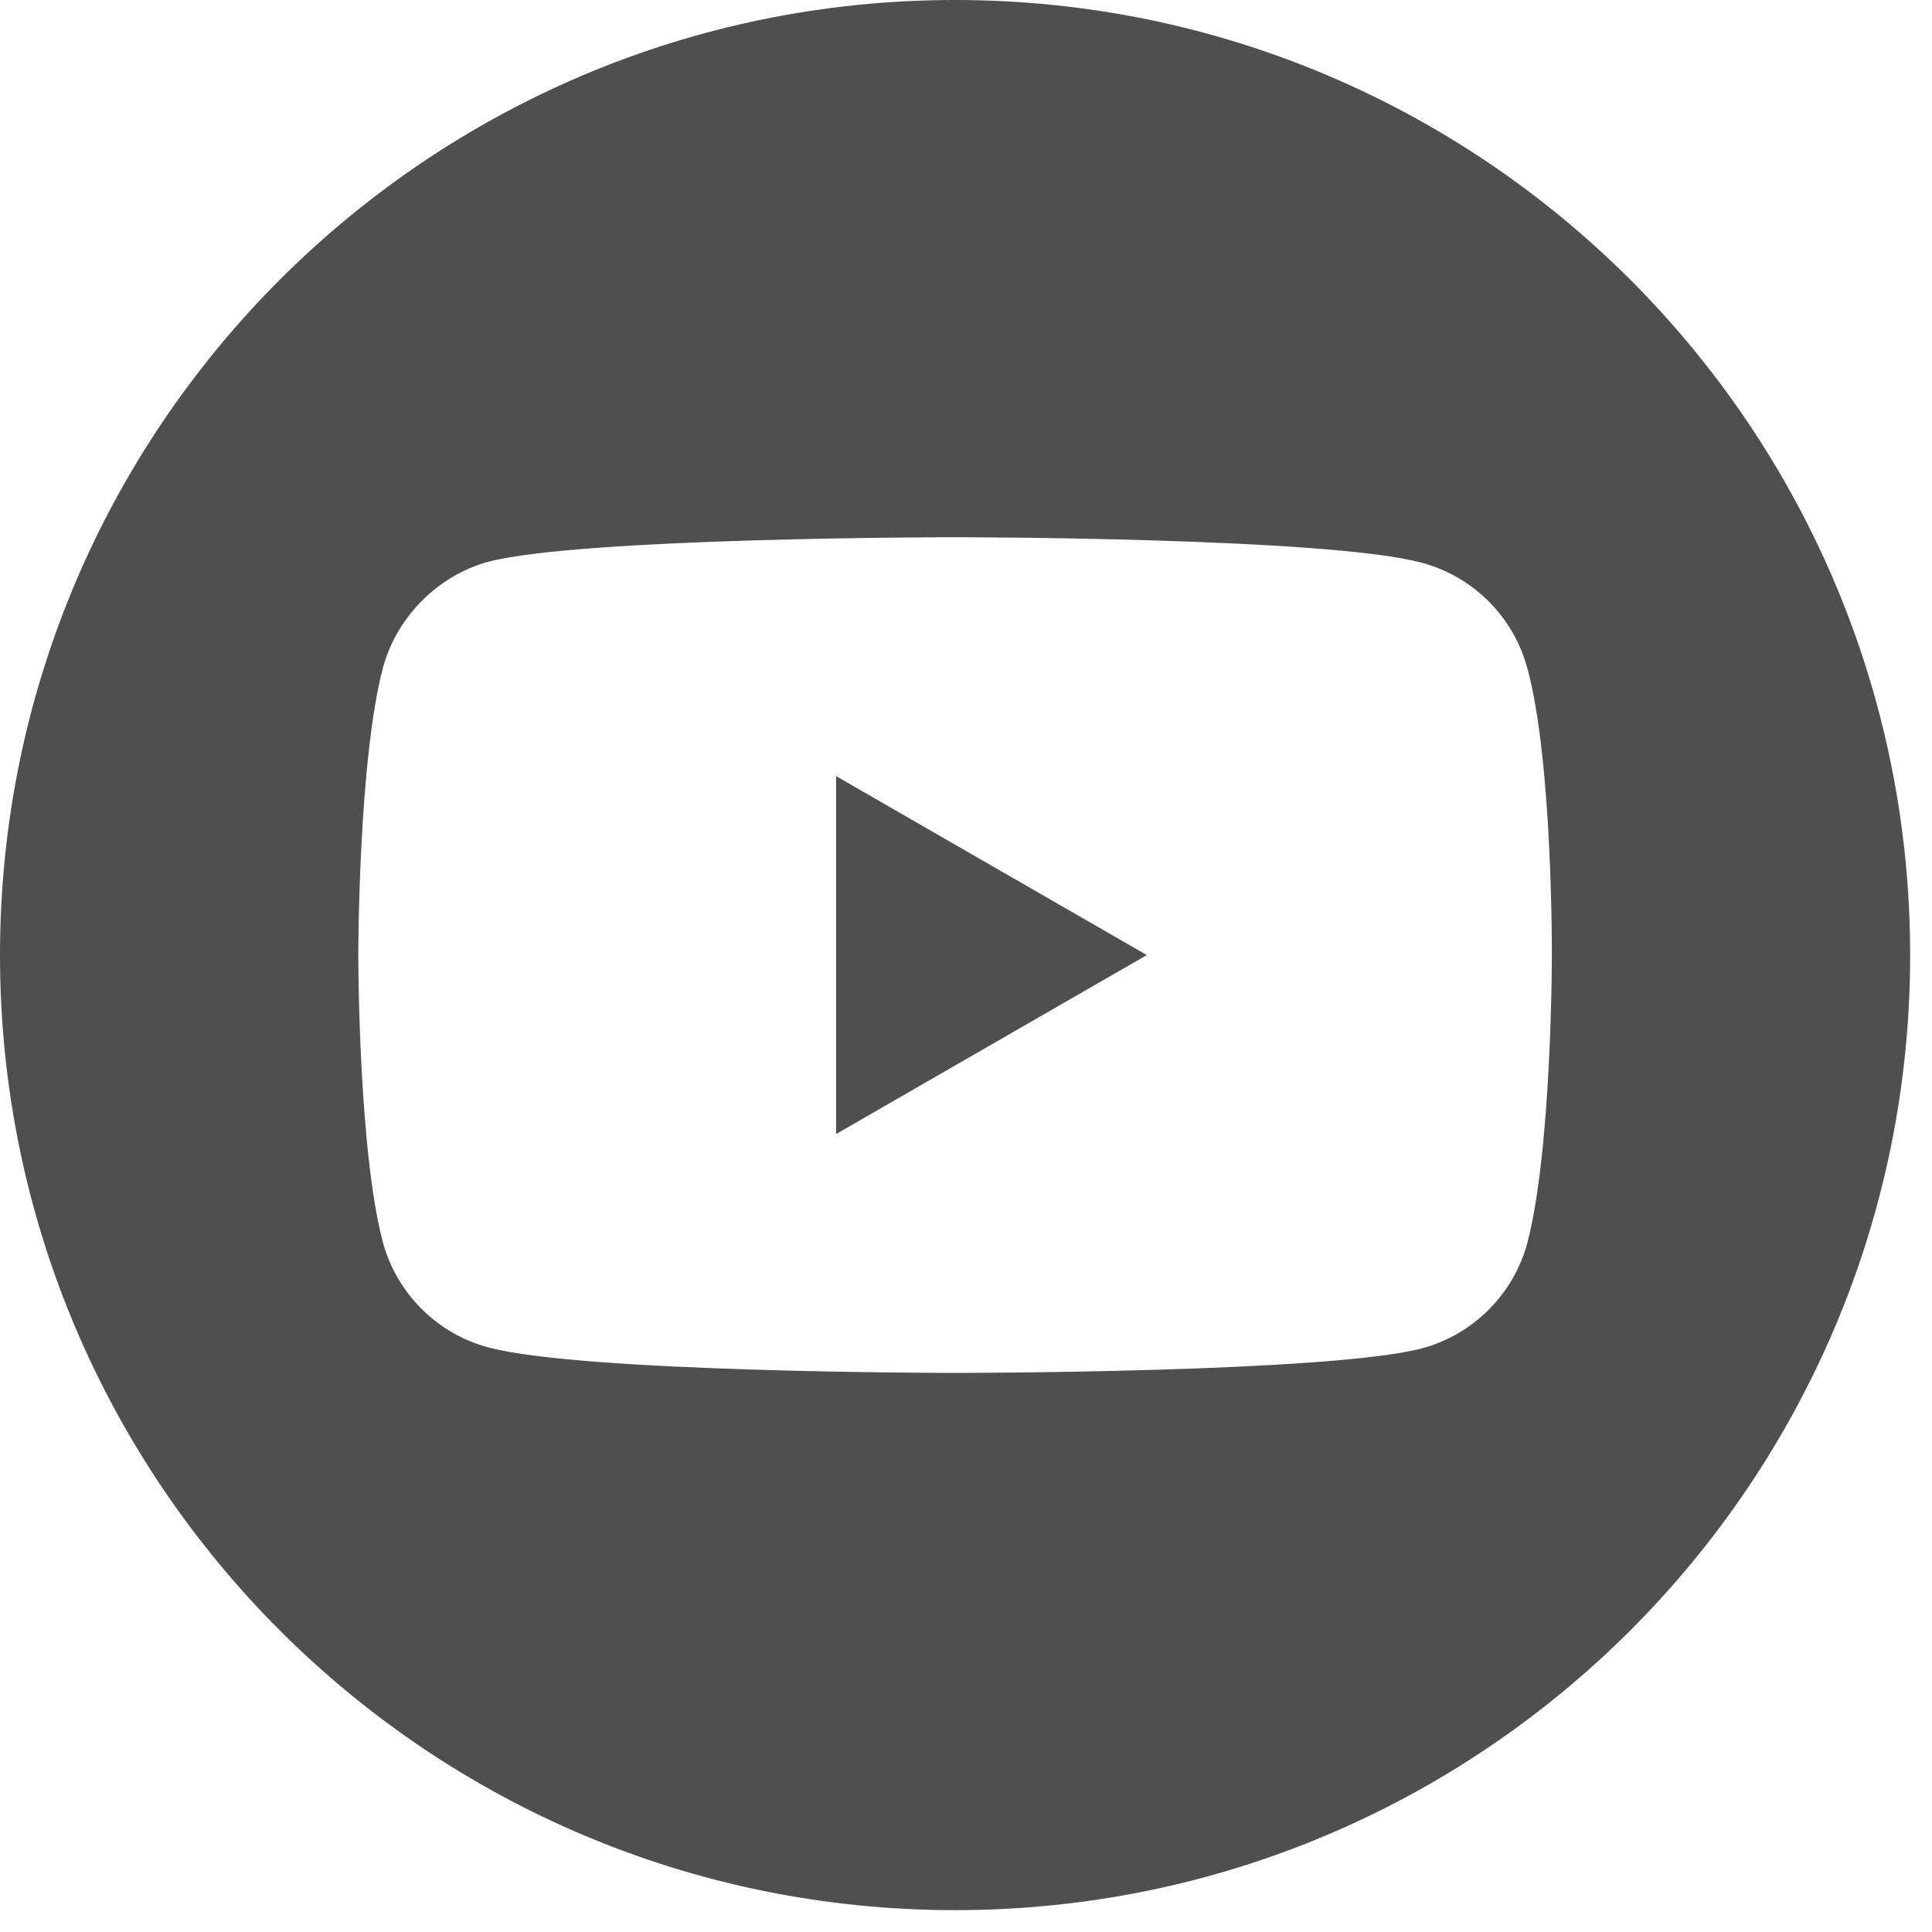 <?xml version="1.0" encoding="UTF-8"?>
<svg width="29px" height="29px" viewBox="0 0 29 29" version="1.1" xmlns="http://www.w3.org/2000/svg" xmlns:xlink="http://www.w3.org/1999/xlink">
    <!-- Generator: Sketch 61 (89581) - https://sketch.com -->
    <title>youtube (1)</title>
    <desc>Created with Sketch.</desc>
    <g id="Page-1" stroke="none" stroke-width="1" fill="none" fill-rule="evenodd">
        <g id="Home_Option-1" transform="translate(-911, -8628)" fill="#4F4F4F" fill-rule="nonzero">
            <g id="Group-6" transform="translate(0, 8256)">
                <g id="youtube-(1)" transform="translate(911, 372)">
                    <polygon id="Path" points="12.55 17.022 17.214 14.336 12.55 11.65"></polygon>
                    <path d="M14.336,0 C6.42,0 0,6.42 0,14.336 C0,22.252 6.42,28.672 14.336,28.672 C22.252,28.672 28.672,22.252 28.672,14.336 C28.672,6.42 22.252,0 14.336,0 Z M23.294,14.351 C23.294,14.351 23.294,17.258 22.925,18.66 C22.718,19.427 22.113,20.032 21.346,20.239 C19.944,20.608 14.336,20.608 14.336,20.608 C14.336,20.608 8.743,20.608 7.326,20.224 C6.559,20.018 5.954,19.413 5.747,18.645 C5.378,17.258 5.378,14.336 5.378,14.336 C5.378,14.336 5.378,11.429 5.747,10.027 C5.954,9.259 6.573,8.64 7.326,8.433 C8.728,8.064 14.336,8.064 14.336,8.064 C14.336,8.064 19.944,8.064 21.346,8.448 C22.113,8.654 22.718,9.259 22.925,10.027 C23.309,11.429 23.294,14.351 23.294,14.351 L23.294,14.351 Z" id="Shape"></path>
                </g>
            </g>
        </g>
    </g>
</svg>